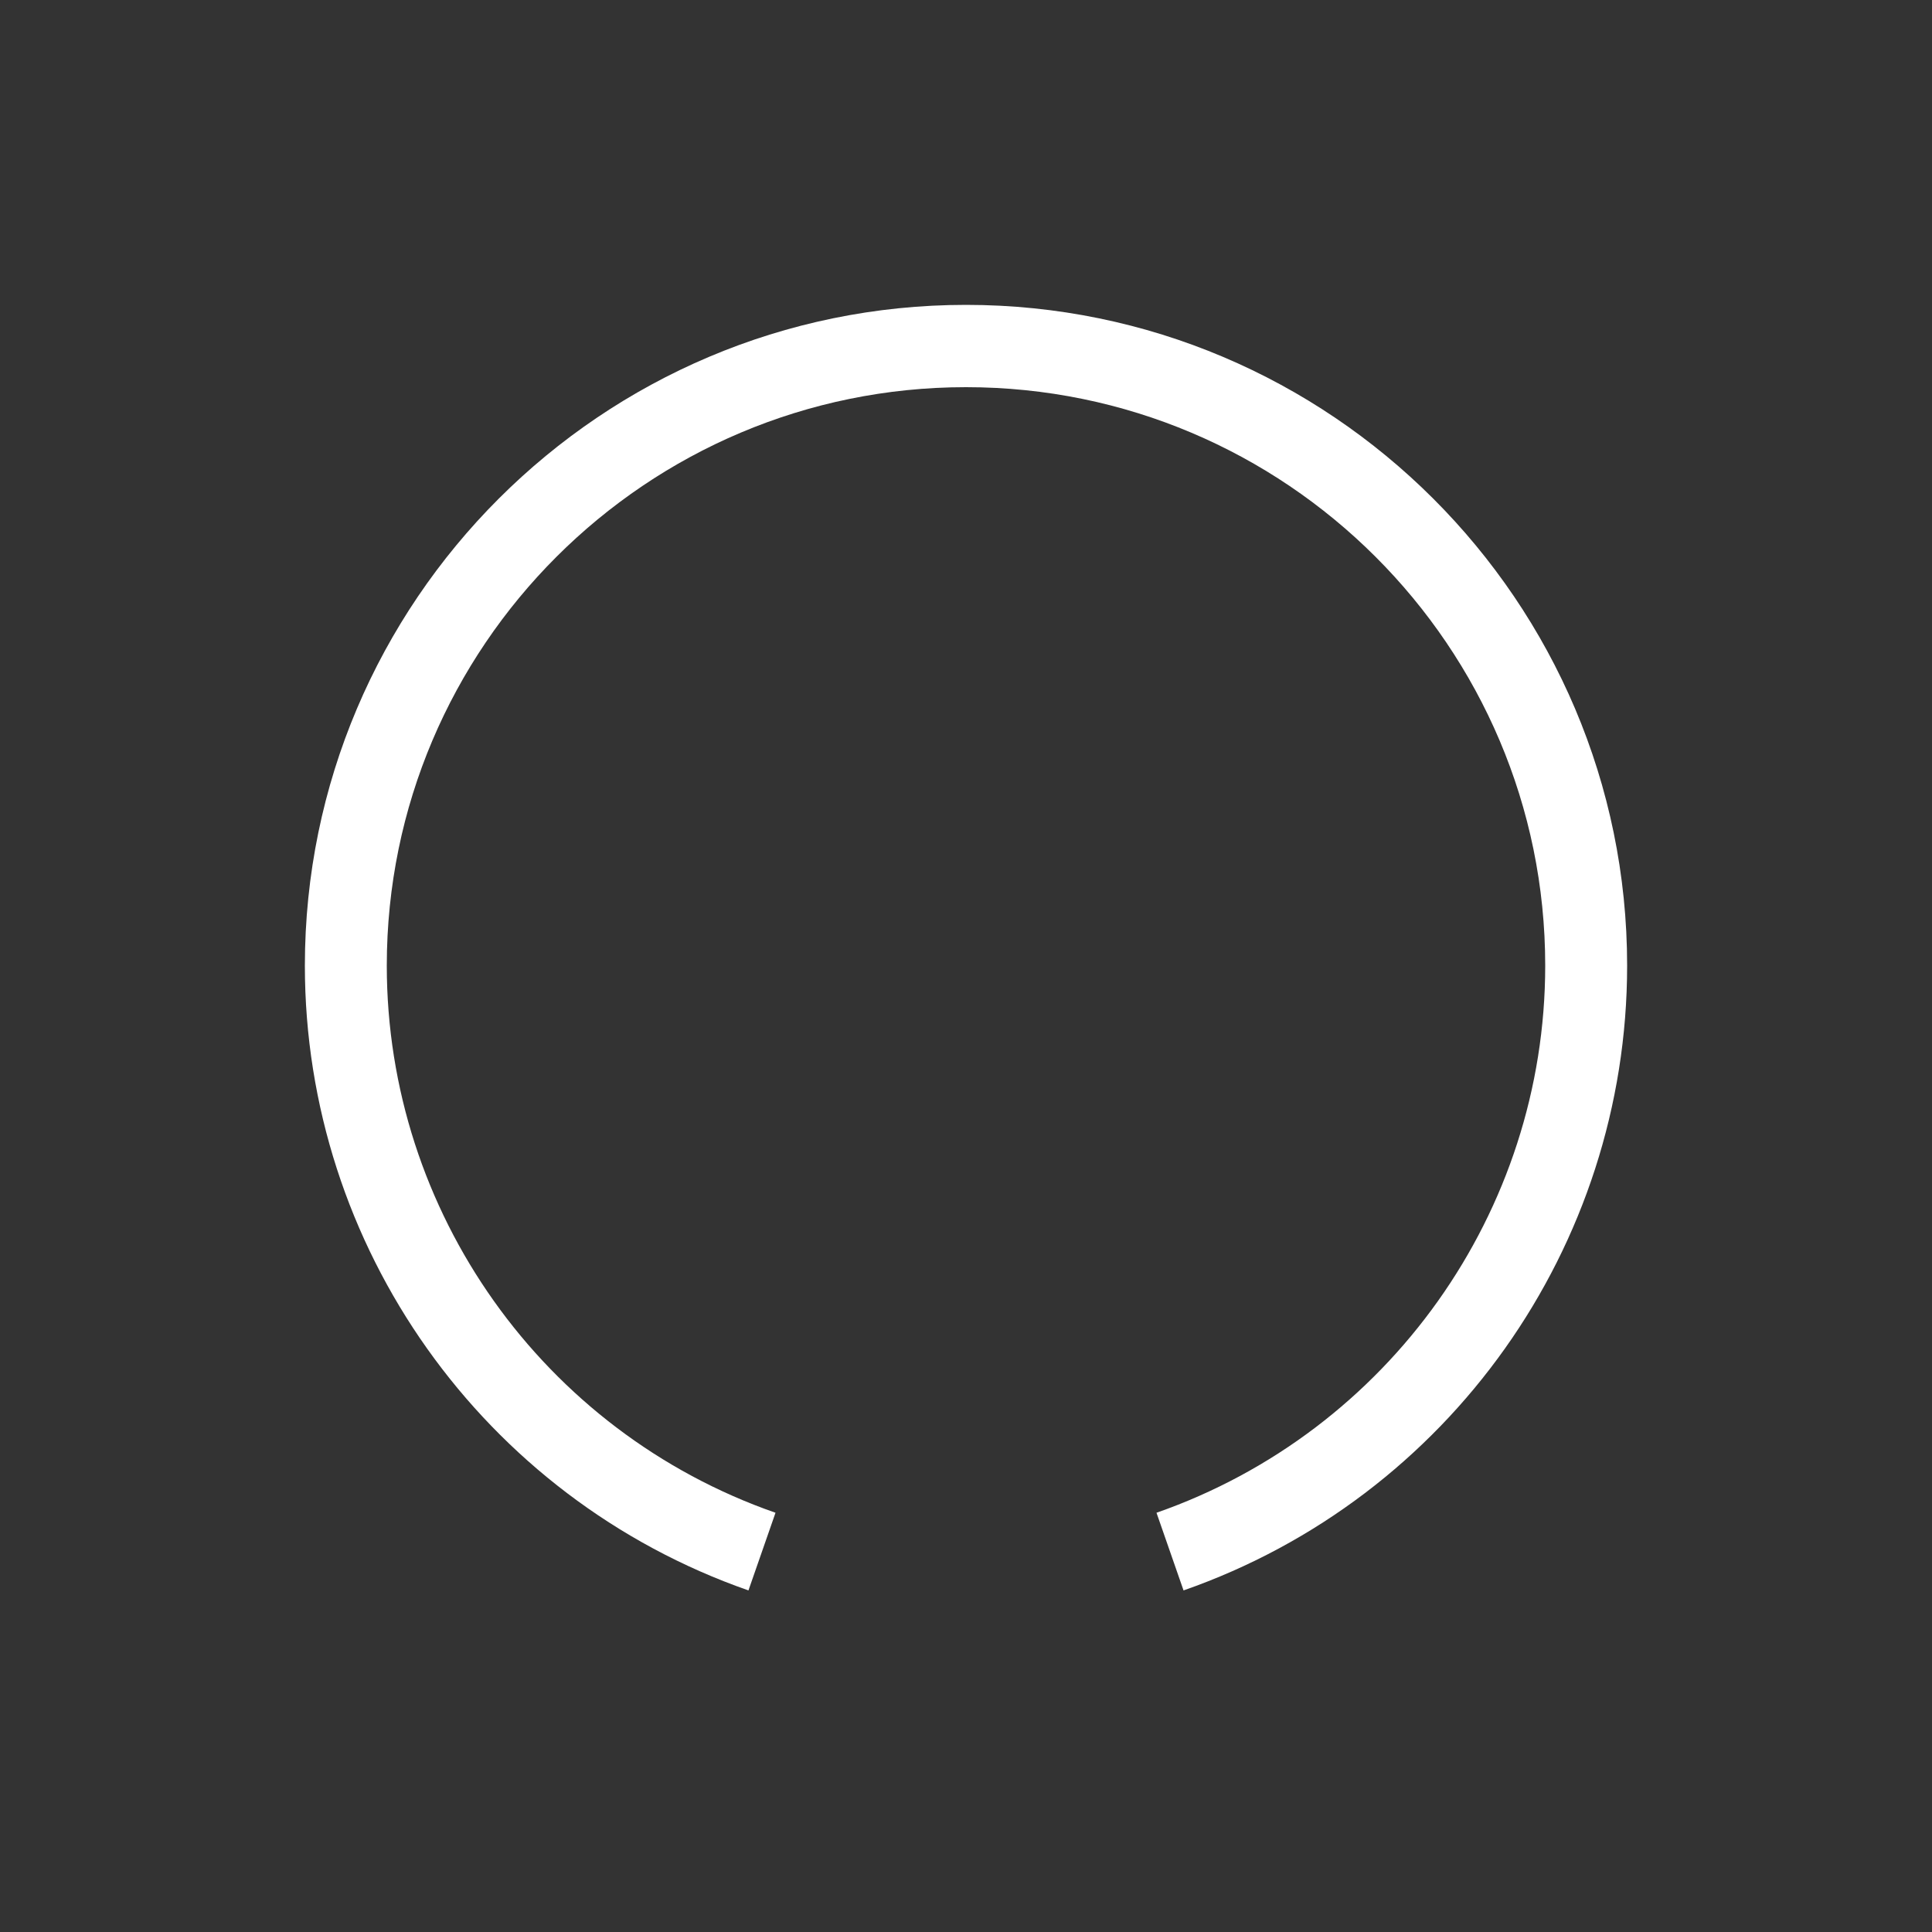 <?xml version="1.0" encoding="utf-8"?>
<!-- Generator: Adobe Illustrator 26.5.0, SVG Export Plug-In . SVG Version: 6.00 Build 0)  -->
<svg fill="#fff" version="1.1" id="Camada_1" xmlns="http://www.w3.org/2000/svg" xmlns:xlink="http://www.w3.org/1999/xlink" x="0px" y="0px"
	 viewBox="0 0 50 50" style="enable-background:new 0 0 50 50;" xml:space="preserve">
<rect x="0" y="0" width="50" height="50" fill="#333333" stroke="none"/>
<g>
	<g>
		<path d="M19.37,41.16c-6.87-2.4-11.48-8.9-11.48-16.17c0-9.43,7.68-17.1,17.11-17.1s17.11,7.67,17.11,17.1
			c0,7.27-4.61,13.77-11.48,16.17l-0.7-2.01c6.01-2.1,10.06-7.79,10.06-14.16c0-8.26-6.72-14.97-14.99-14.97
			s-14.99,6.71-14.99,14.97c0,6.37,4.04,12.06,10.06,14.16L19.37,41.16z"/>
	</g>
</g>
</svg>
